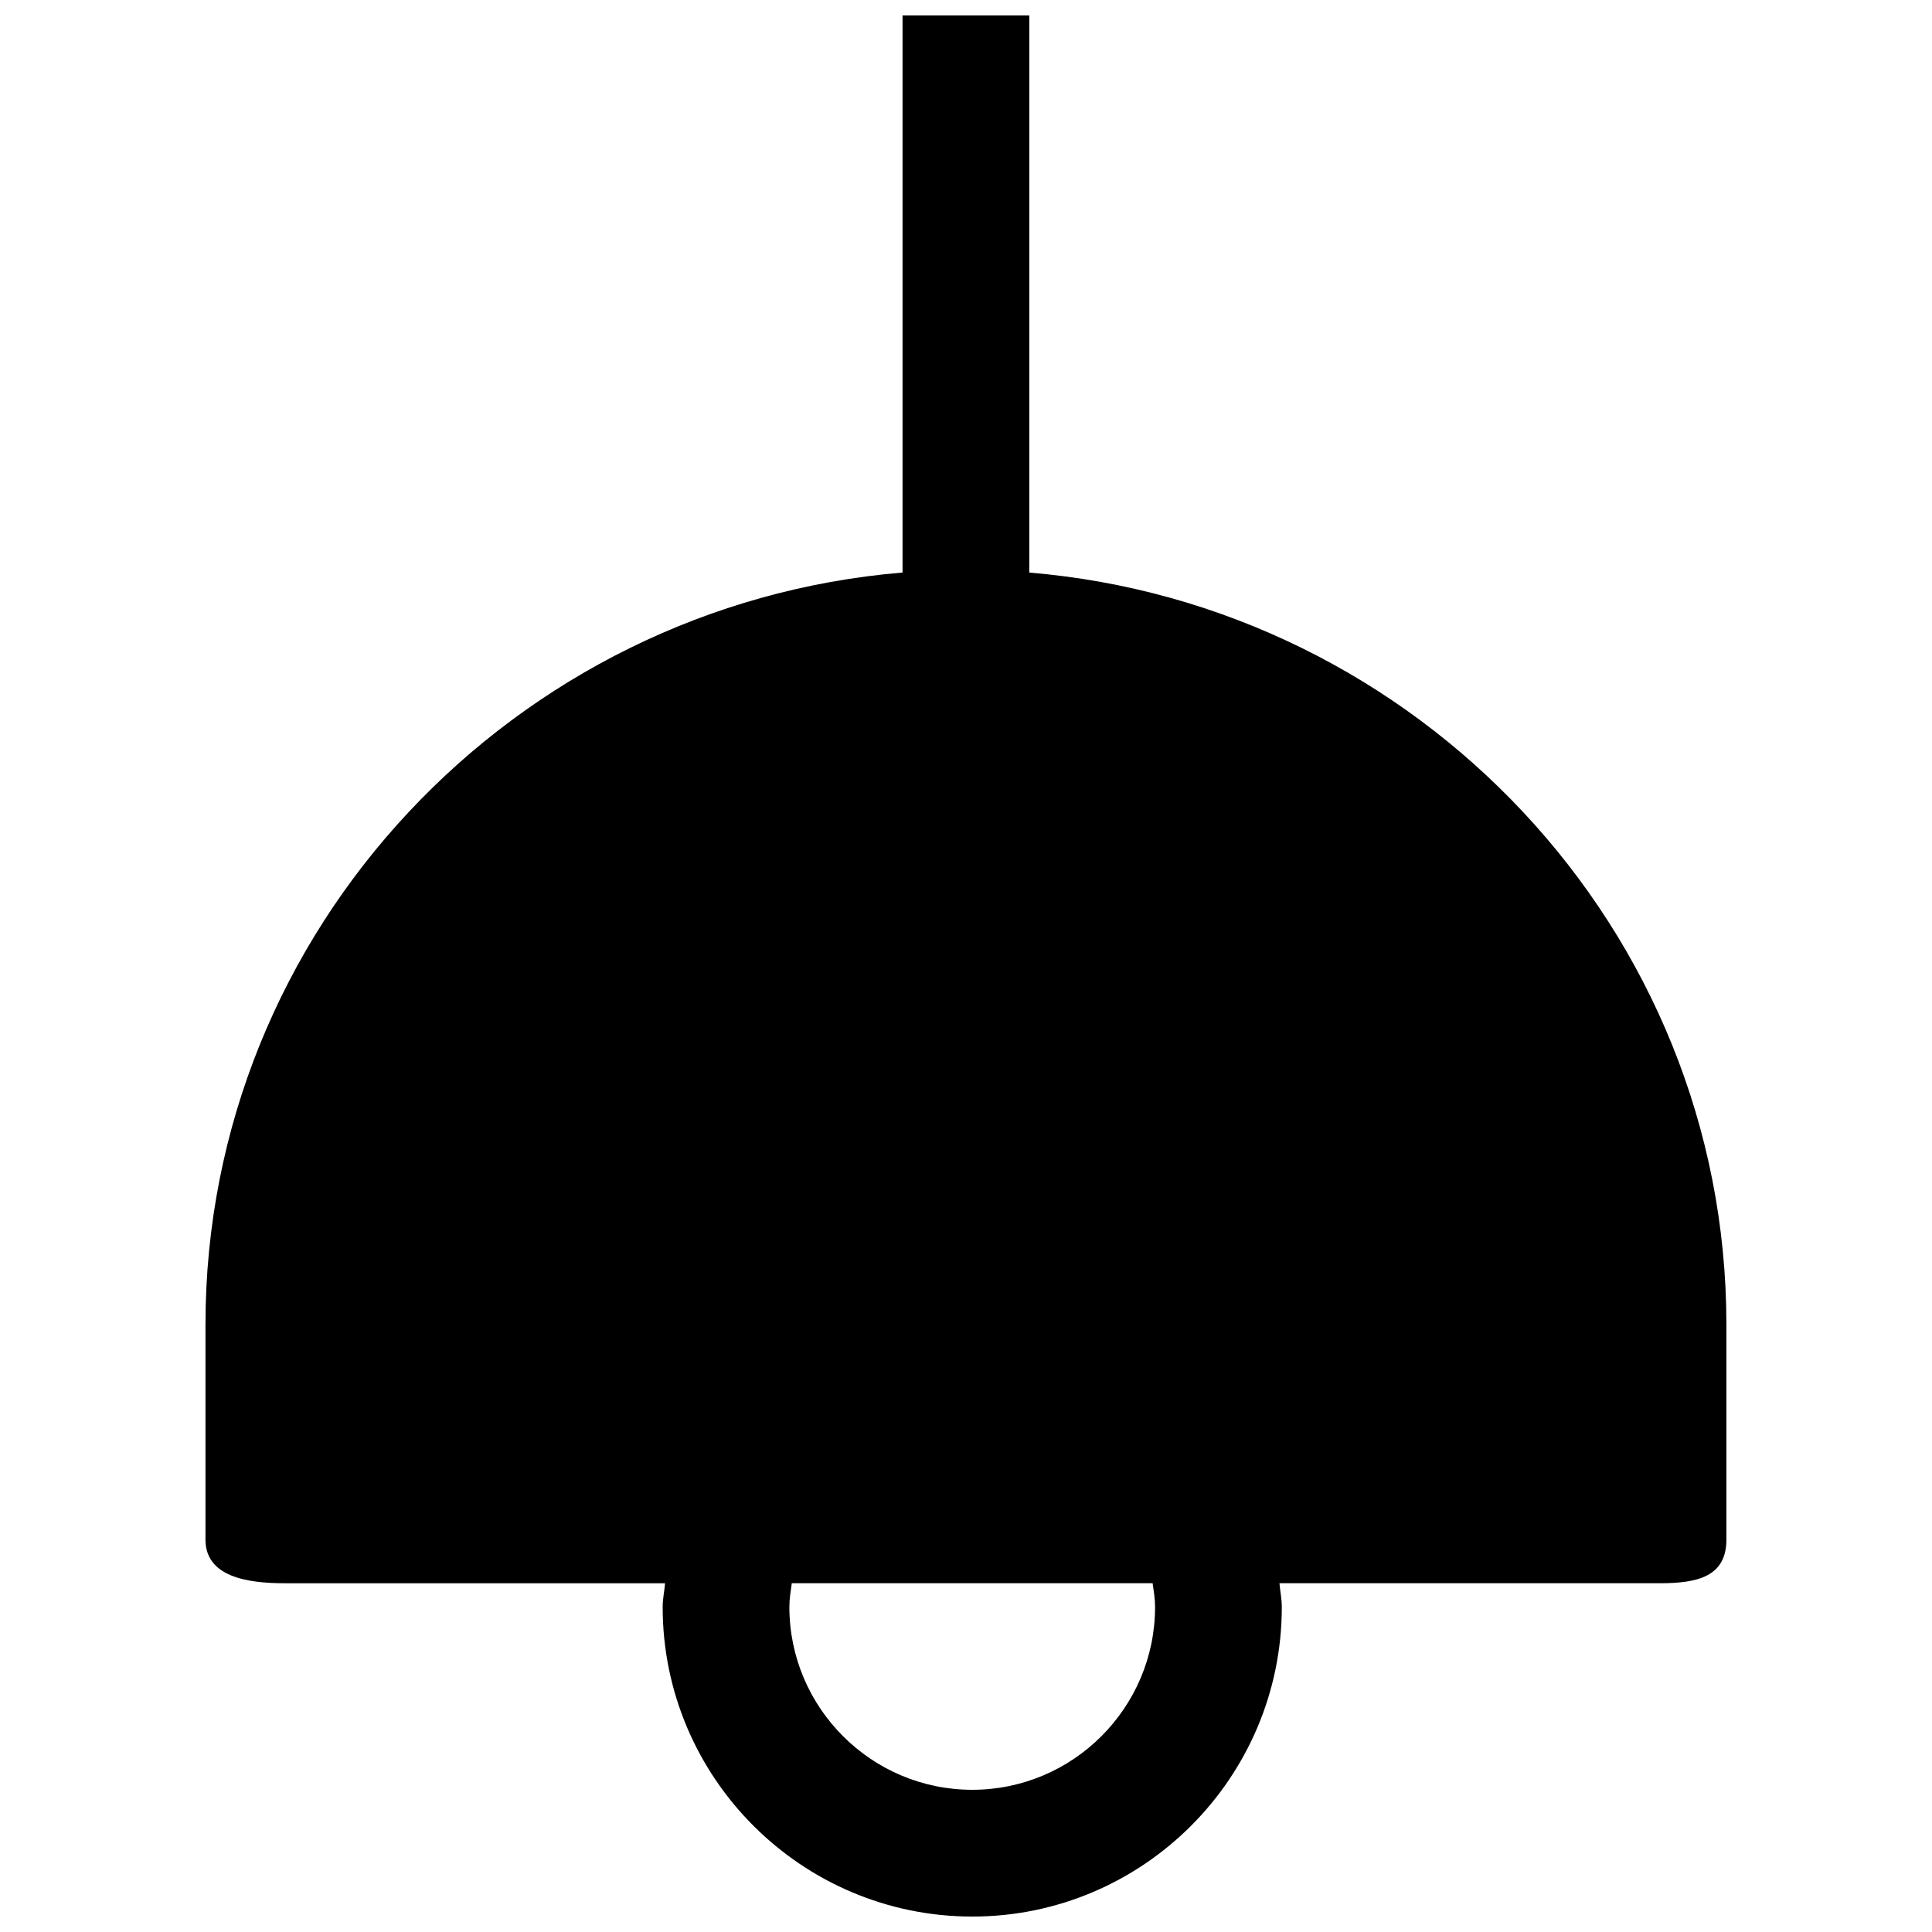<?xml version="1.0" encoding="UTF-8"?>
<!-- The Best Svg Icon site in the world: iconSvg.co, Visit us! https://iconsvg.co -->
<svg width="800px" height="800px" version="1.1" viewBox="144 144 512 512" xmlns="http://www.w3.org/2000/svg">
 <defs>
  <clipPath id="a">
   <path d="m198 148.09h404v503.81h-404z"/>
  </clipPath>
 </defs>
 <g clip-path="url(#a)">
  <path d="m416.77 295.73v-147.63h-33.586v147.63c-102.79 8.547-184.73 94.398-184.73 199.26v57.031c0 9.84 11.066 11.555 20.906 11.555h100.89c-0.168 2.117-0.637 4.133-0.637 6.281 0.004 45.238 36.797 82.051 82.059 82.051 45.227 0 82.02-36.793 82.02-82.055 0-2.148-0.453-4.164-0.621-6.281h100.89c9.84 0 17.551-1.73 17.551-11.555v-57.031c-0.02-104.86-81.953-190.71-184.75-199.25zm33.336 274.12c0 26.719-21.746 48.465-48.449 48.465-26.719 0-48.465-21.746-48.465-48.465 0-2.148 0.352-4.199 0.637-6.281h95.625c0.301 2.086 0.652 4.133 0.652 6.281z"/>
 </g>
</svg>